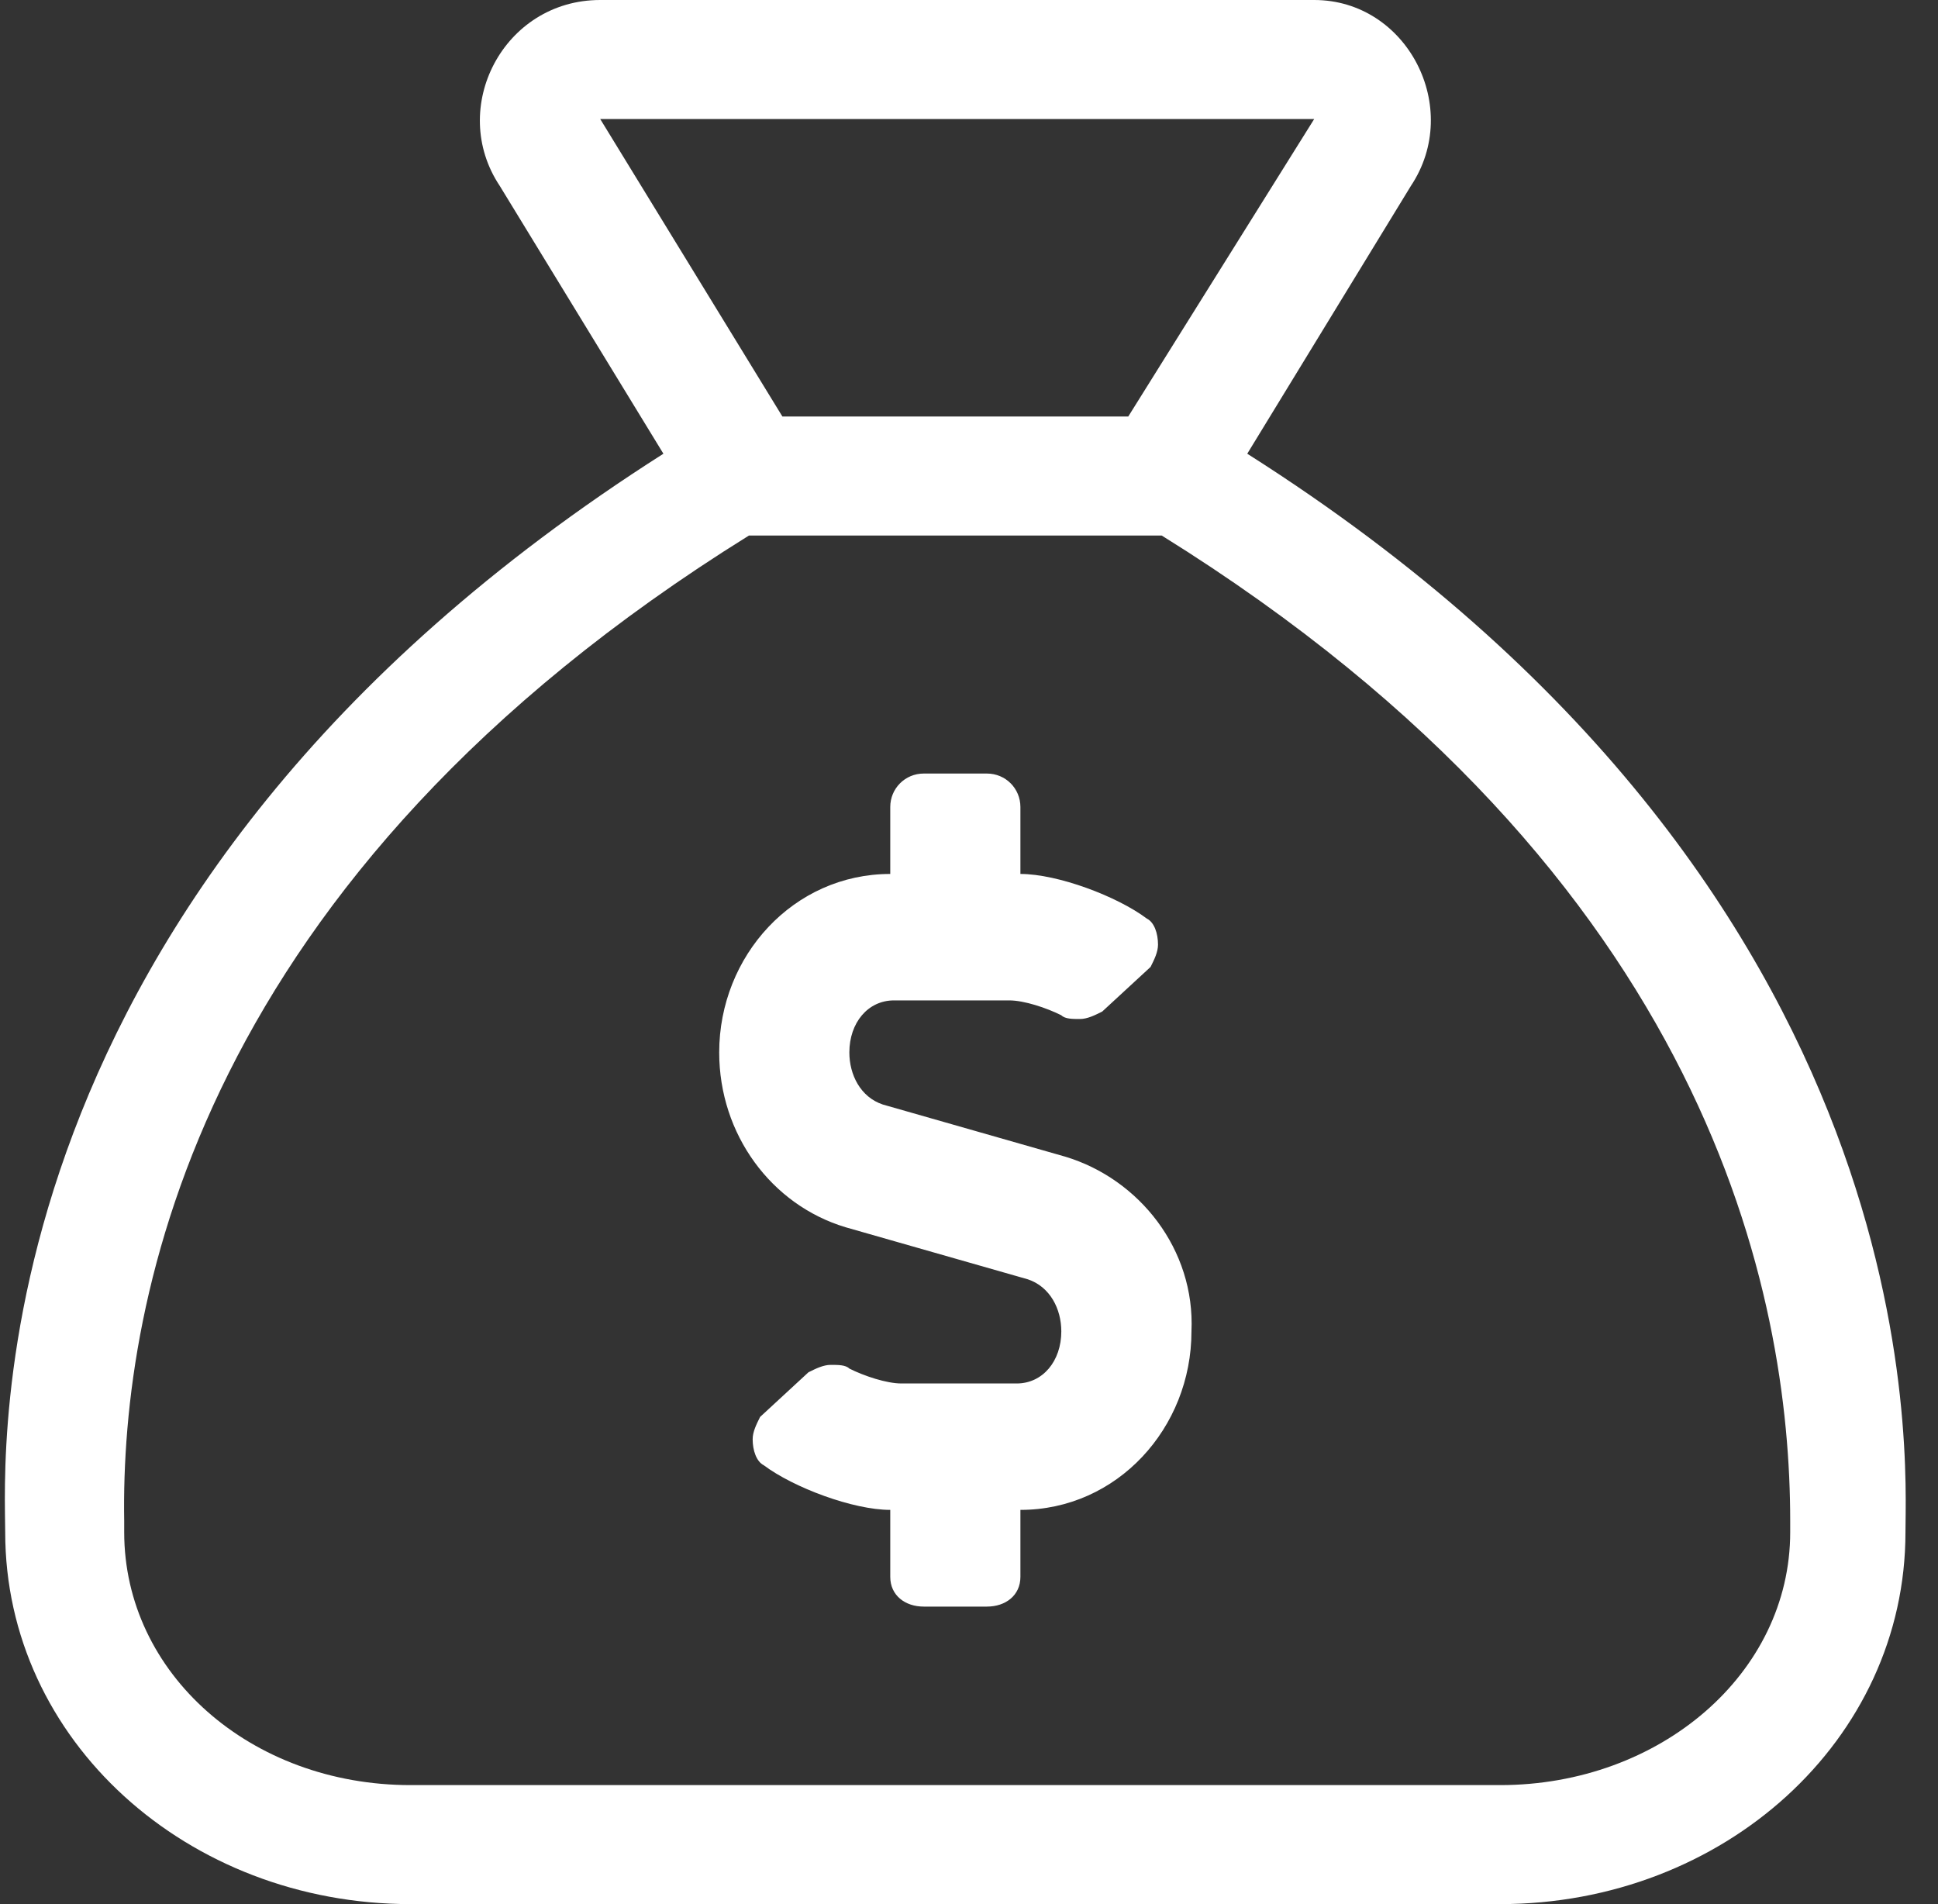 <svg width="57" height="56" viewBox="0 0 57 56" fill="none" xmlns="http://www.w3.org/2000/svg">
<rect x="0" y="0" width="57" height="56" fill="#333333" stroke="none"/>
<path d="M36.684 13.344L41.496 5.469C43.028 3.172 41.387 0 38.653 0H17.653C14.809 0 13.168 3.172 14.7 5.469L19.512 13.344C-0.941 26.359 0.153 42.984 0.153 45.062C0.153 51.188 5.512 56 12.075 56H44.121C50.684 56 56.043 51.188 56.043 45.062C56.043 42.984 57.028 26.25 36.684 13.344ZM17.653 3.5H38.653L33.184 12.25H23.012L17.653 3.5ZM52.653 45.062C52.653 49.219 48.825 52.5 44.121 52.5H12.075C7.372 52.5 3.653 49.219 3.653 45.062V44.734C3.543 38.172 5.84 25.812 22.028 15.75H34.168C50.356 25.812 52.653 38.172 52.653 44.734V45.062ZM31.325 34.016L25.965 32.484C25.309 32.266 24.981 31.609 24.981 30.953C24.981 30.078 25.528 29.422 26.293 29.422H29.684C30.122 29.422 30.778 29.641 31.215 29.859C31.325 29.969 31.543 29.969 31.762 29.969C31.981 29.969 32.2 29.859 32.418 29.75L33.84 28.438C33.95 28.219 34.059 28 34.059 27.781C34.059 27.453 33.95 27.125 33.731 27.016C32.856 26.359 31.106 25.703 30.012 25.703V23.734C30.012 23.188 29.575 22.75 29.028 22.75H27.168C26.622 22.75 26.184 23.188 26.184 23.734V25.703C23.34 25.703 21.153 28.109 21.153 30.953C21.153 33.359 22.684 35.438 24.872 36.094L30.231 37.625C30.887 37.844 31.215 38.5 31.215 39.156C31.215 40.031 30.668 40.688 29.903 40.688H26.512C26.075 40.688 25.418 40.469 24.981 40.25C24.872 40.141 24.653 40.141 24.434 40.141C24.215 40.141 23.997 40.25 23.778 40.359L22.356 41.672C22.247 41.891 22.137 42.109 22.137 42.328C22.137 42.656 22.247 42.984 22.465 43.094C23.34 43.75 25.09 44.406 26.184 44.406V46.375C26.184 46.922 26.622 47.25 27.168 47.25H29.028C29.575 47.25 30.012 46.922 30.012 46.375V44.406C32.856 44.406 35.043 42 35.043 39.156C35.153 36.75 33.512 34.672 31.325 34.016Z" fill="white"/>
</svg>
